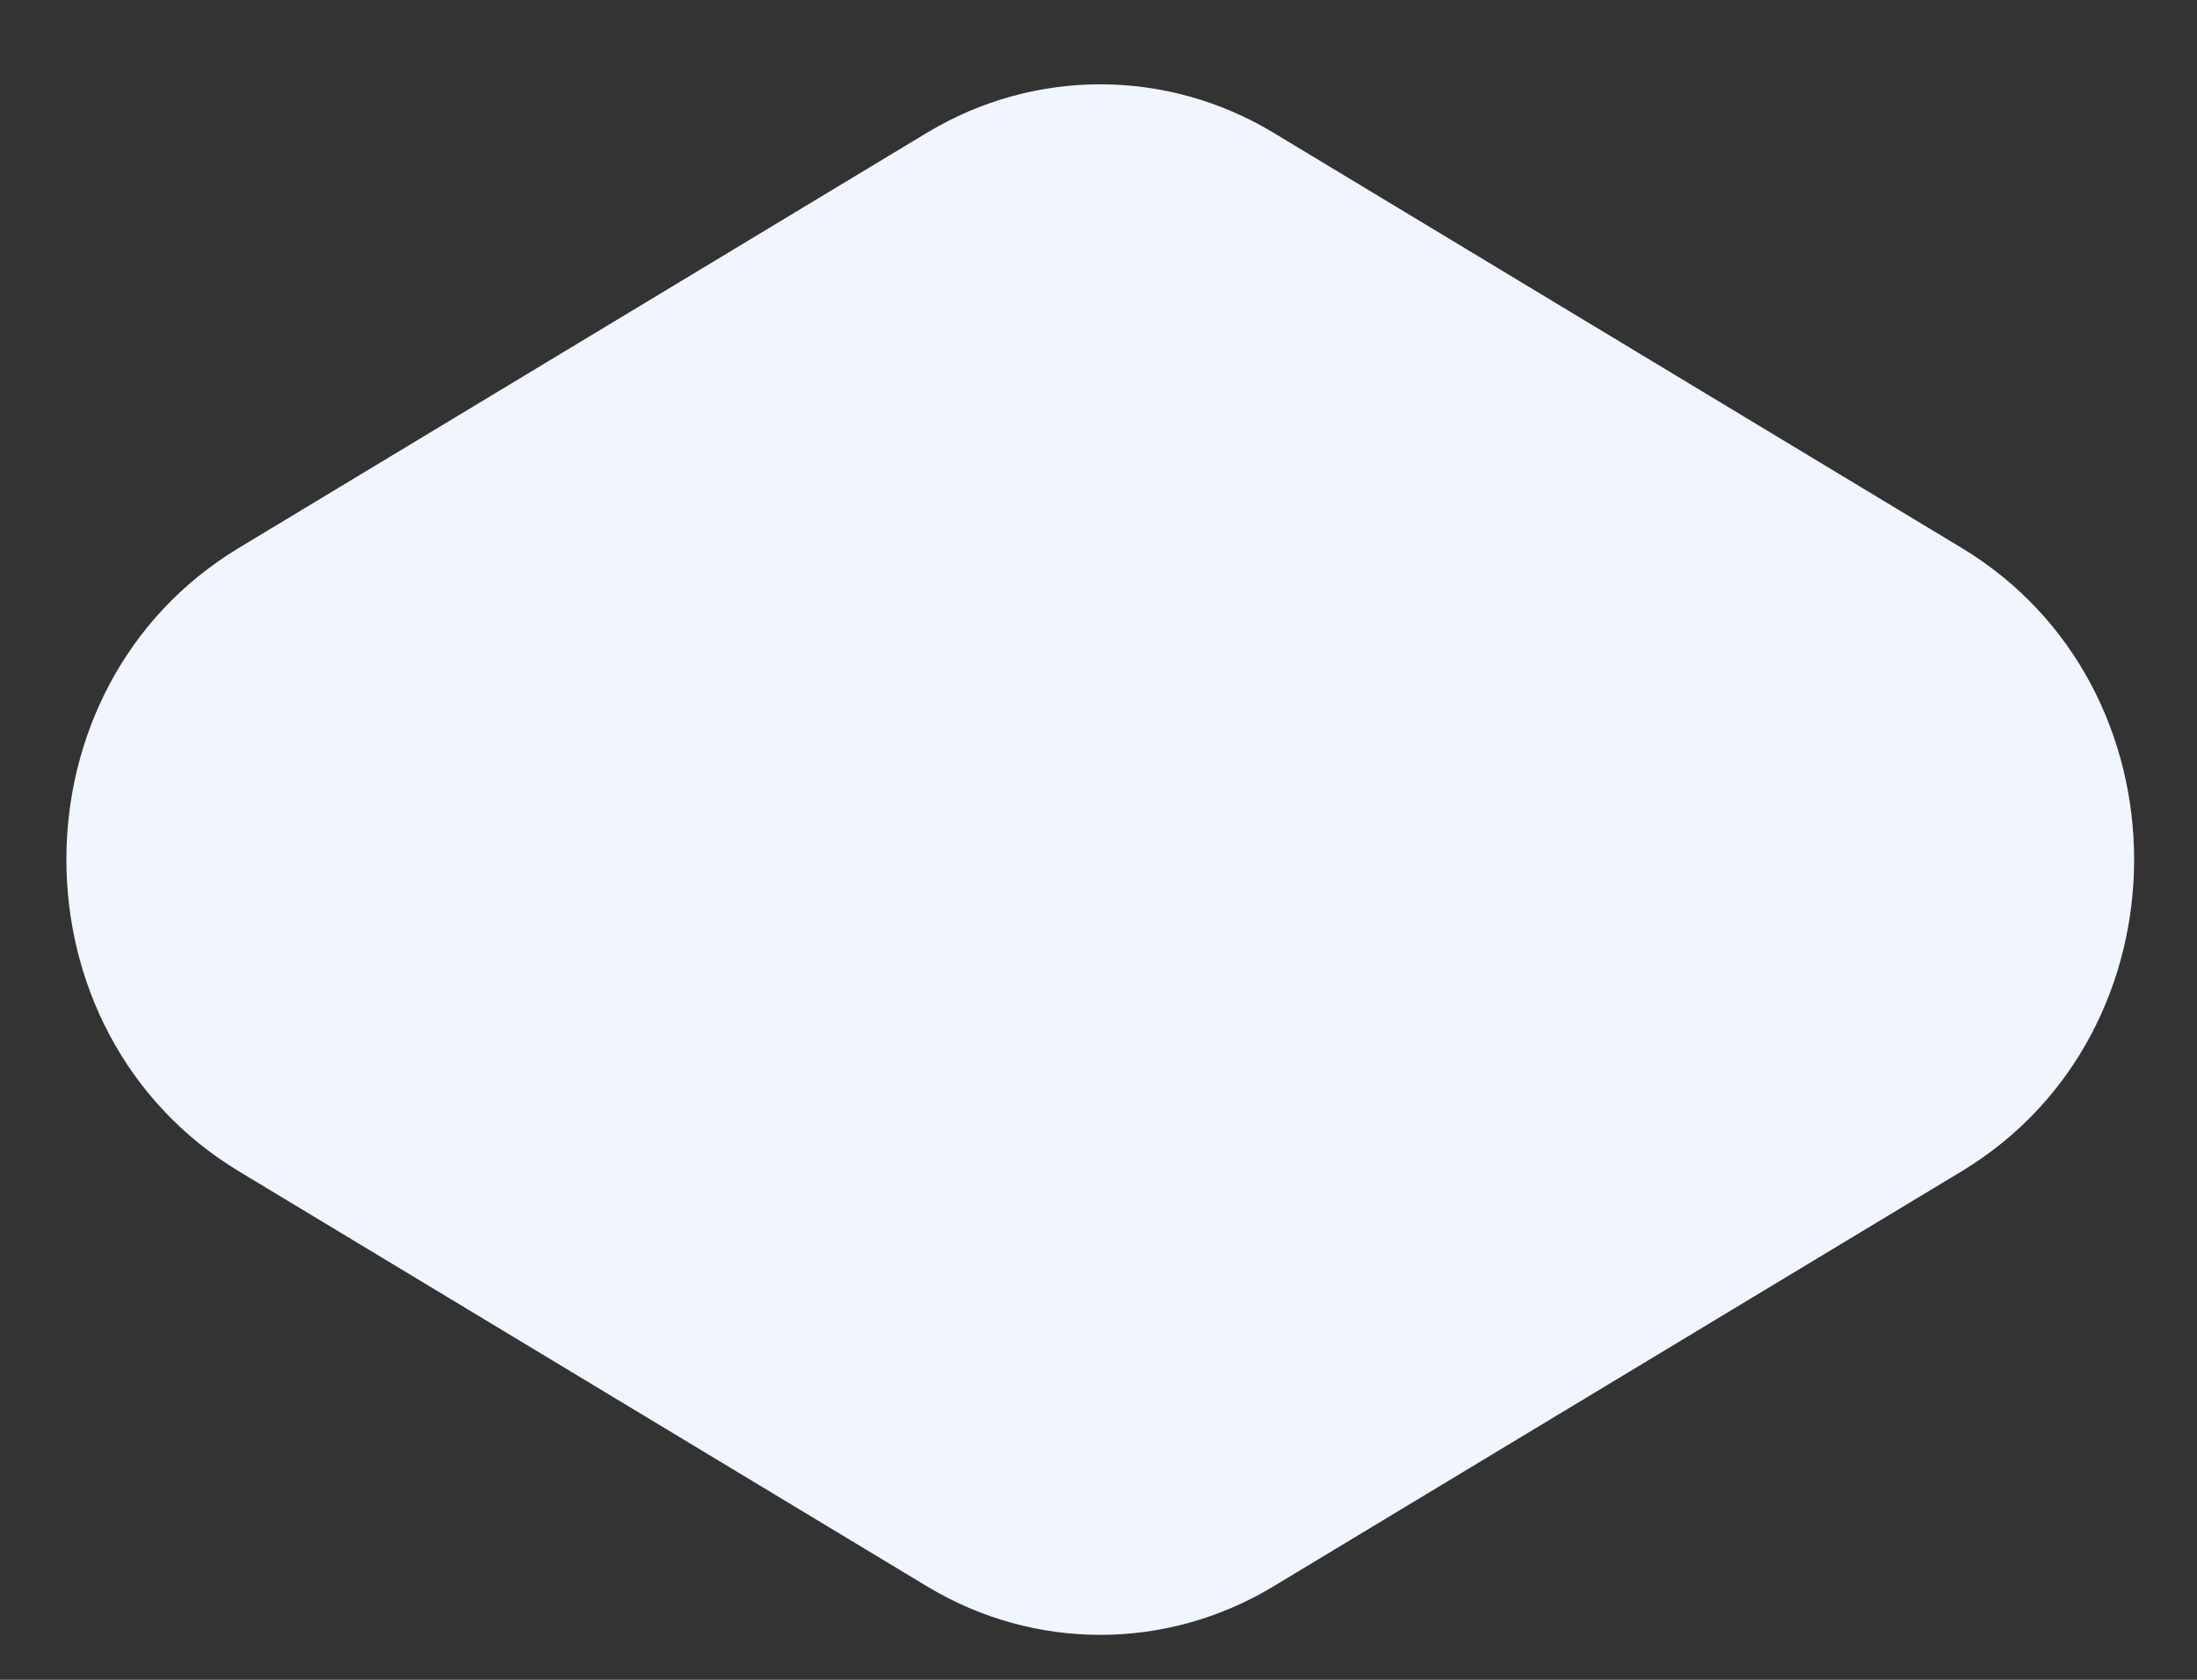 <svg xmlns="http://www.w3.org/2000/svg" width="17" height="13" viewBox="0 0 17 13" fill="none"><rect x="0" y="0" width="17" height="13" fill="#333333" stroke="none"/><path d="M7.18 1.023L1.847 4.241C0.069 5.315 0.069 7.989 1.847 9.064L7.18 12.281C8.005 12.776 9.022 12.776 9.847 12.281L15.18 9.064C16.958 7.989 16.958 5.315 15.18 4.241L9.847 1.023C9.022 0.529 8.005 0.529 7.18 1.023Z" fill="#F0F5FE"></path></svg>
